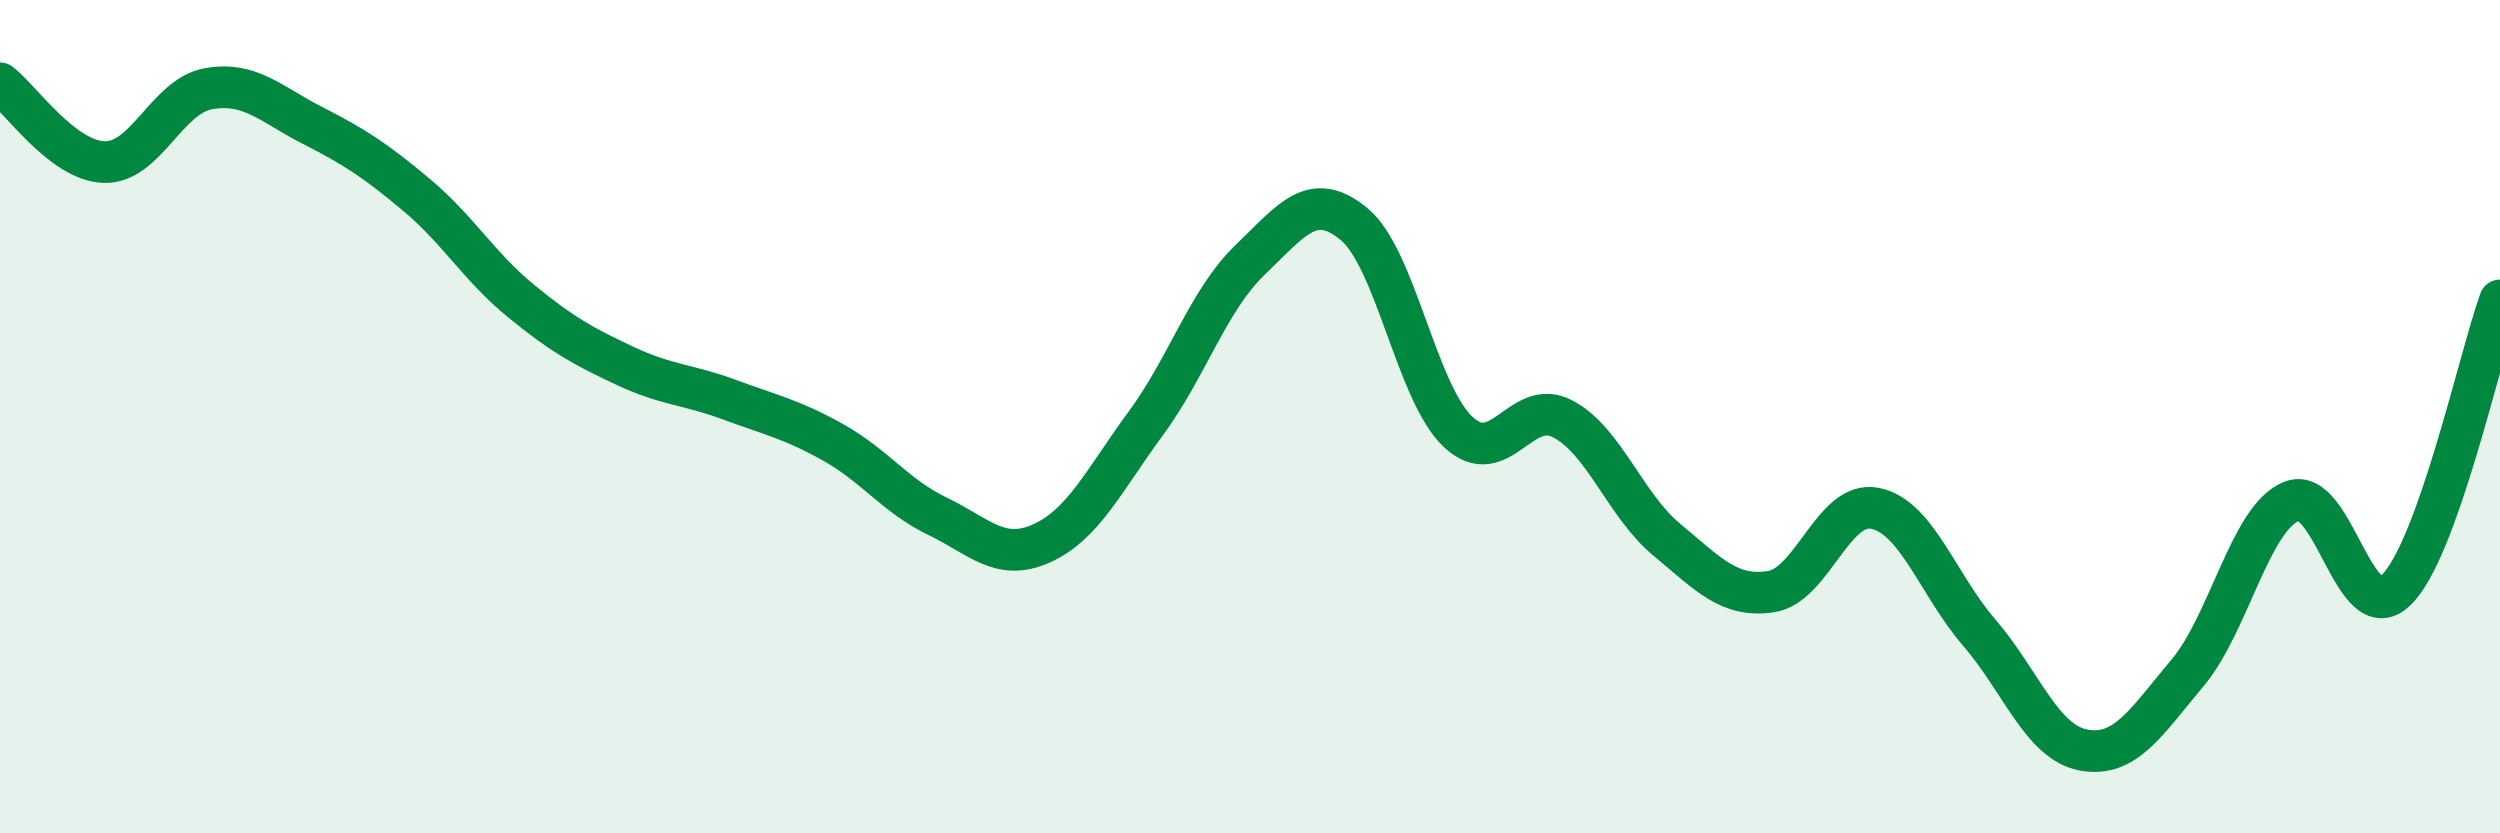 
    <svg width="60" height="20" viewBox="0 0 60 20" xmlns="http://www.w3.org/2000/svg">
      <path
        d="M 0,2 C 0.5,2.38 1.5,3.86 2.5,3.89 C 3.5,3.92 4,2.31 5,2.13 C 6,1.95 6.5,2.5 7.5,3.01 C 8.5,3.52 9,3.84 10,4.68 C 11,5.52 11.5,6.4 12.5,7.22 C 13.5,8.04 14,8.31 15,8.78 C 16,9.25 16.5,9.22 17.5,9.59 C 18.5,9.96 19,10.06 20,10.62 C 21,11.18 21.5,11.91 22.5,12.39 C 23.5,12.87 24,13.49 25,13.04 C 26,12.59 26.5,11.52 27.5,10.16 C 28.5,8.8 29,7.2 30,6.24 C 31,5.28 31.5,4.55 32.5,5.38 C 33.5,6.21 34,9.44 35,10.37 C 36,11.3 36.5,9.53 37.5,10.05 C 38.5,10.57 39,12.12 40,12.95 C 41,13.78 41.5,14.35 42.5,14.2 C 43.5,14.05 44,12 45,12.2 C 46,12.4 46.5,14.02 47.5,15.18 C 48.5,16.34 49,17.81 50,18 C 51,18.19 51.5,17.34 52.5,16.15 C 53.5,14.96 54,12.43 55,12.03 C 56,11.63 56.5,15.13 57.5,14.17 C 58.5,13.21 59.5,8.6 60,7.21L60 20L0 20Z"
        fill="#008740"
        opacity="0.1"
        stroke-linecap="round"
        stroke-linejoin="round"
      />
      <path
        d="M 0,2 C 0.5,2.38 1.5,3.86 2.5,3.89 C 3.5,3.92 4,2.31 5,2.13 C 6,1.95 6.5,2.5 7.5,3.01 C 8.5,3.52 9,3.84 10,4.68 C 11,5.52 11.5,6.4 12.5,7.22 C 13.5,8.04 14,8.31 15,8.78 C 16,9.25 16.5,9.22 17.5,9.59 C 18.5,9.96 19,10.06 20,10.62 C 21,11.18 21.5,11.91 22.5,12.39 C 23.5,12.87 24,13.49 25,13.04 C 26,12.59 26.5,11.52 27.5,10.16 C 28.5,8.8 29,7.2 30,6.24 C 31,5.28 31.5,4.55 32.5,5.38 C 33.5,6.21 34,9.44 35,10.37 C 36,11.3 36.5,9.53 37.5,10.05 C 38.5,10.57 39,12.12 40,12.95 C 41,13.78 41.5,14.35 42.5,14.2 C 43.5,14.05 44,12 45,12.2 C 46,12.4 46.5,14.02 47.5,15.18 C 48.5,16.34 49,17.81 50,18 C 51,18.19 51.5,17.34 52.5,16.15 C 53.5,14.96 54,12.43 55,12.03 C 56,11.63 56.5,15.13 57.5,14.17 C 58.5,13.21 59.5,8.6 60,7.21"
        stroke="#008740"
        stroke-width="1"
        fill="none"
        stroke-linecap="round"
        stroke-linejoin="round"
      />
    </svg>
  